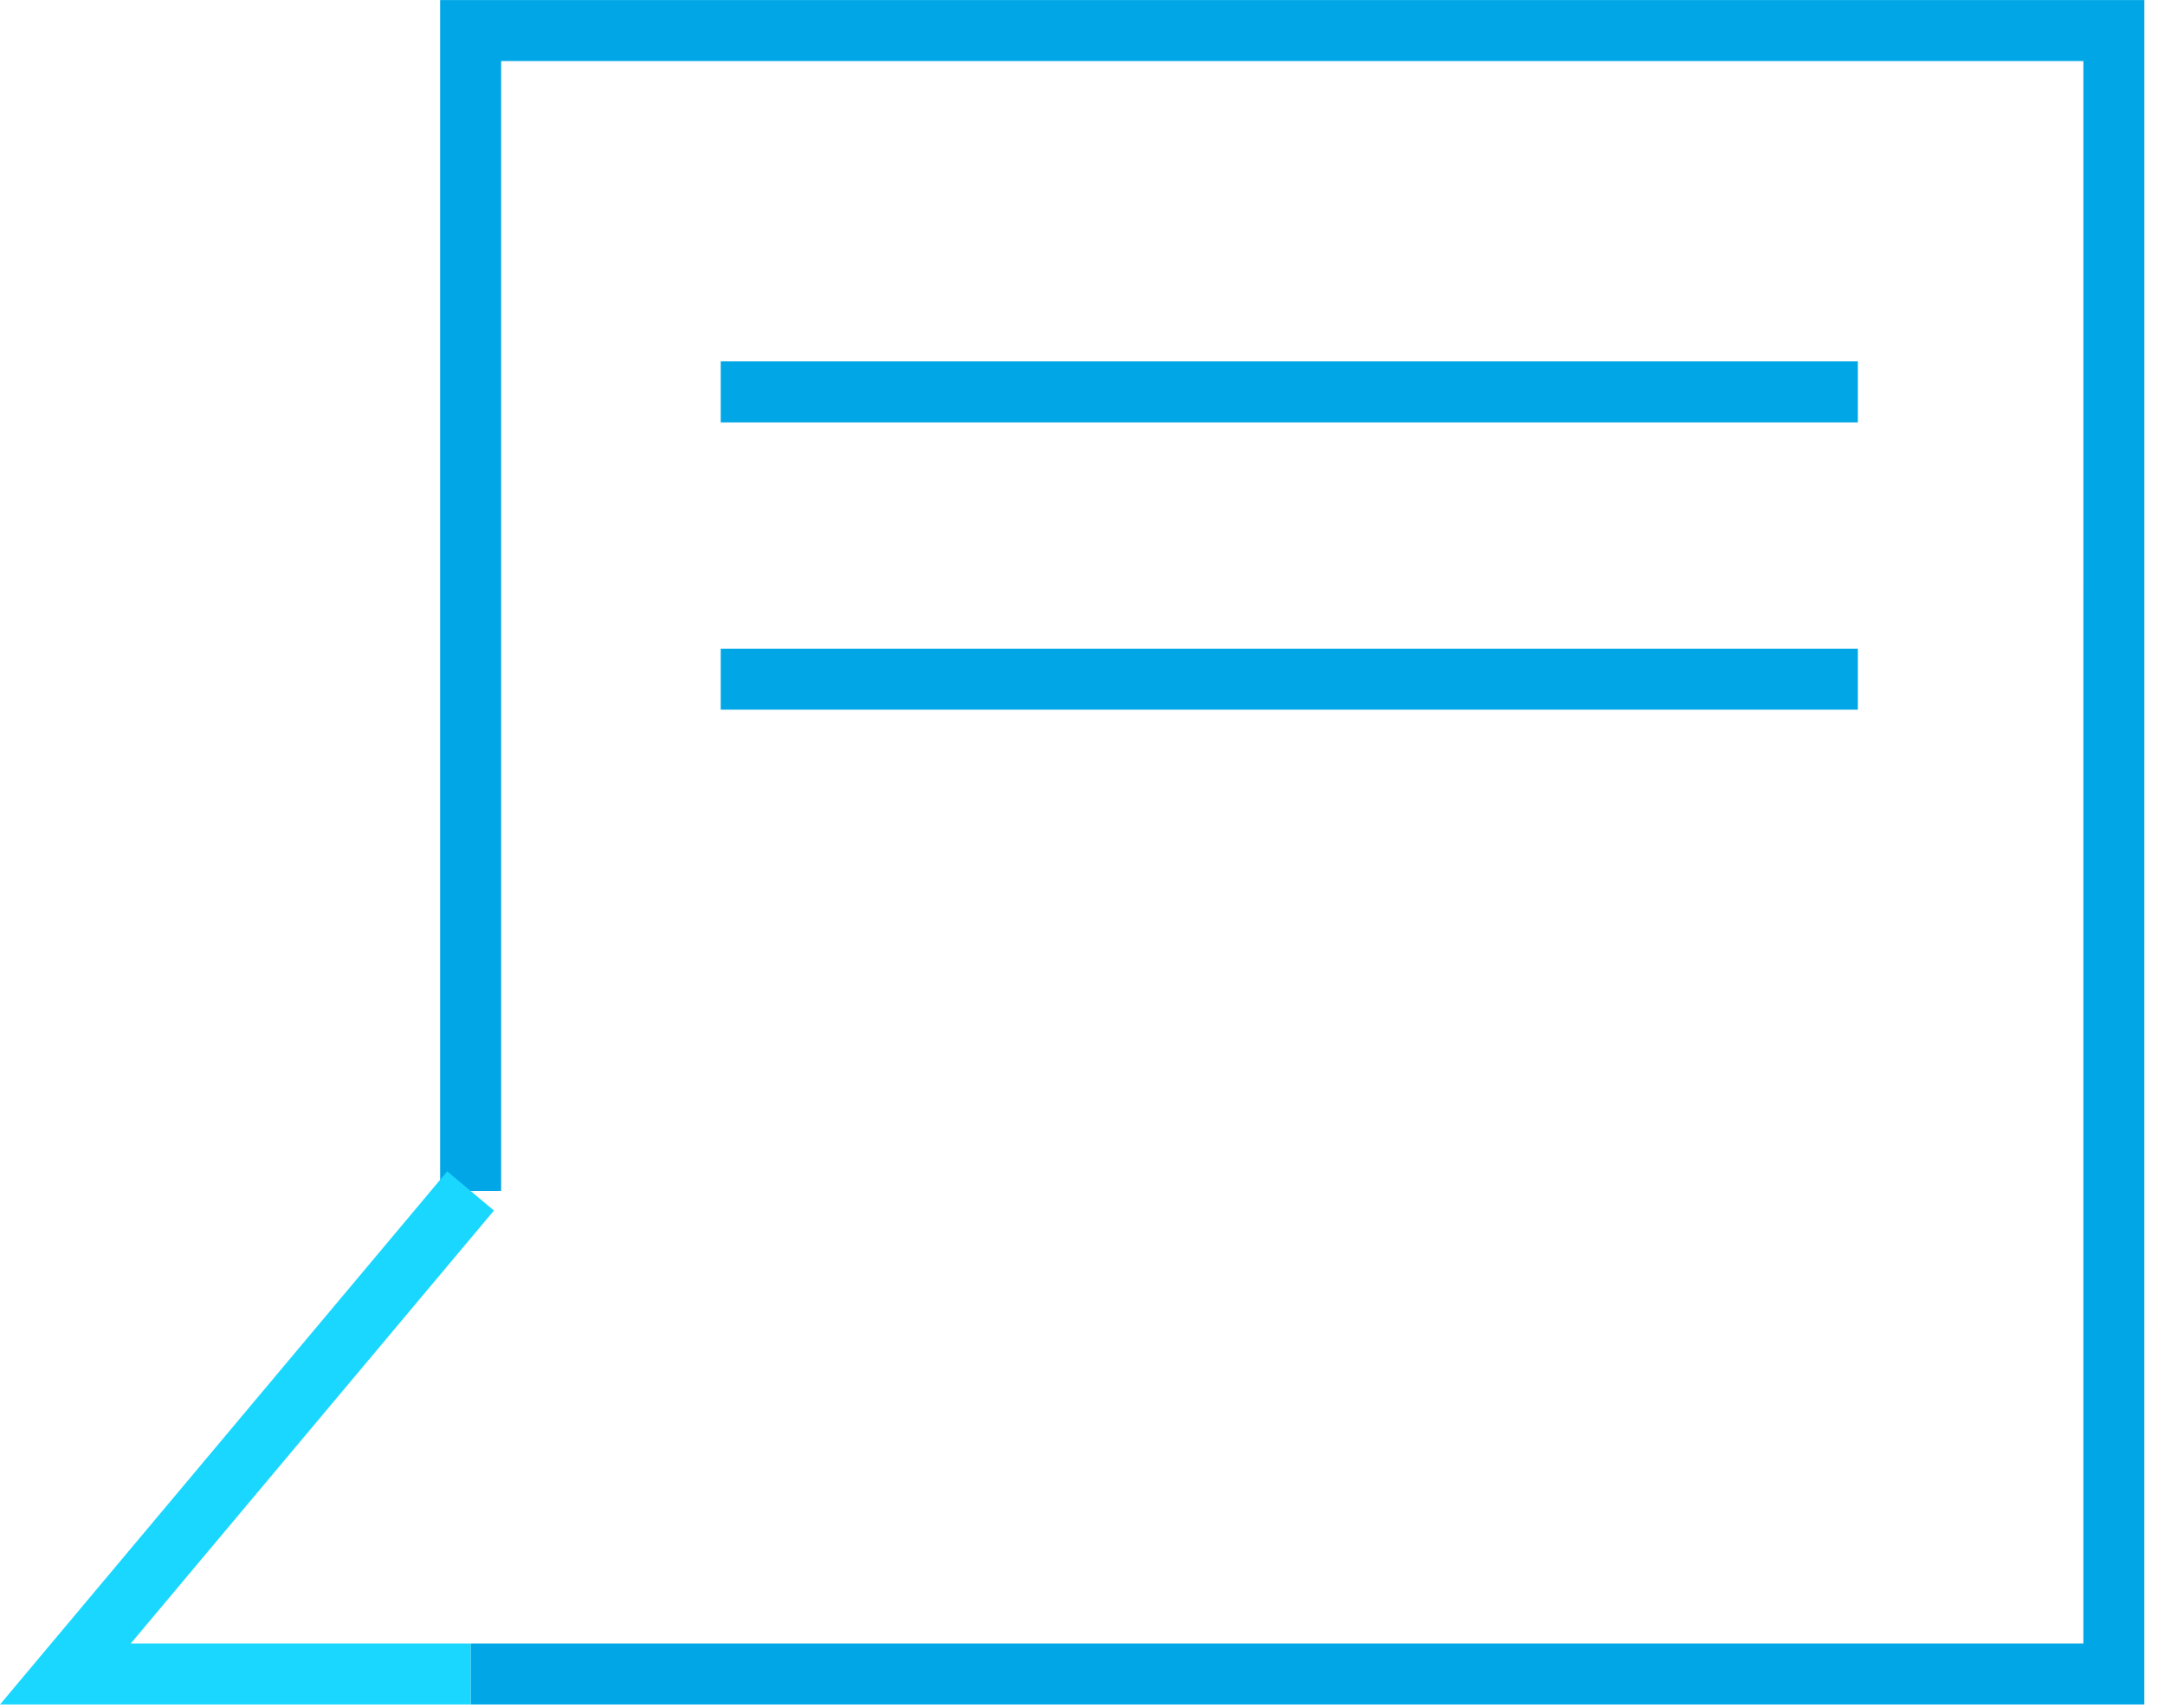 <?xml version="1.0" encoding="UTF-8" standalone="no"?>
<!DOCTYPE svg PUBLIC "-//W3C//DTD SVG 1.1//EN" "http://www.w3.org/Graphics/SVG/1.1/DTD/svg11.dtd">
<svg width="100%" height="100%" viewBox="0 0 71 56" version="1.1" xmlns="http://www.w3.org/2000/svg" xmlns:xlink="http://www.w3.org/1999/xlink" xml:space="preserve" xmlns:serif="http://www.serif.com/" style="fill-rule:evenodd;clip-rule:evenodd;stroke-linejoin:round;stroke-miterlimit:2;">
    <g transform="matrix(1,0,0,1,-115.867,-3696.96)">
        <g transform="matrix(0,-1,-1,0,169.349,3751.85)">
            <path d="M15.841,37.048L52.888,37.048C52.889,37.048 52.889,-14.841 52.889,-14.841C52.889,-14.84 1.001,-14.84 1.001,-14.84C1.001,-14.84 1.001,38.049 1.001,38.049L-0.999,38.048L-1,-16.84L54.889,-16.841L54.889,39.048L15.84,39.048L15.841,37.048Z" style="fill:rgb(0,166,230);"/>
        </g>
        <g transform="matrix(1,0,0,1,139.503,3709.81)">
            <path d="M-0,1L37.291,1L37.291,-1L0,-1L-0,1Z" style="fill:rgb(0,166,230);"/>
        </g>
        <g transform="matrix(1,0,0,1,139.503,3719.23)">
            <path d="M-0,1L37.291,1L37.291,-1L0,-1L-0,1Z" style="fill:rgb(0,166,230);"/>
        </g>
        <g transform="matrix(1,0,0,1,131.3,3751.85)">
            <path d="M-0.766,-16.483L-15.433,1L-0,1L0,-1L-11.145,-1C-11.145,-1 0.766,-15.197 0.766,-15.197L-0.766,-16.483Z" style="fill:rgb(26,215,255);"/>
        </g>
    </g>
</svg>
